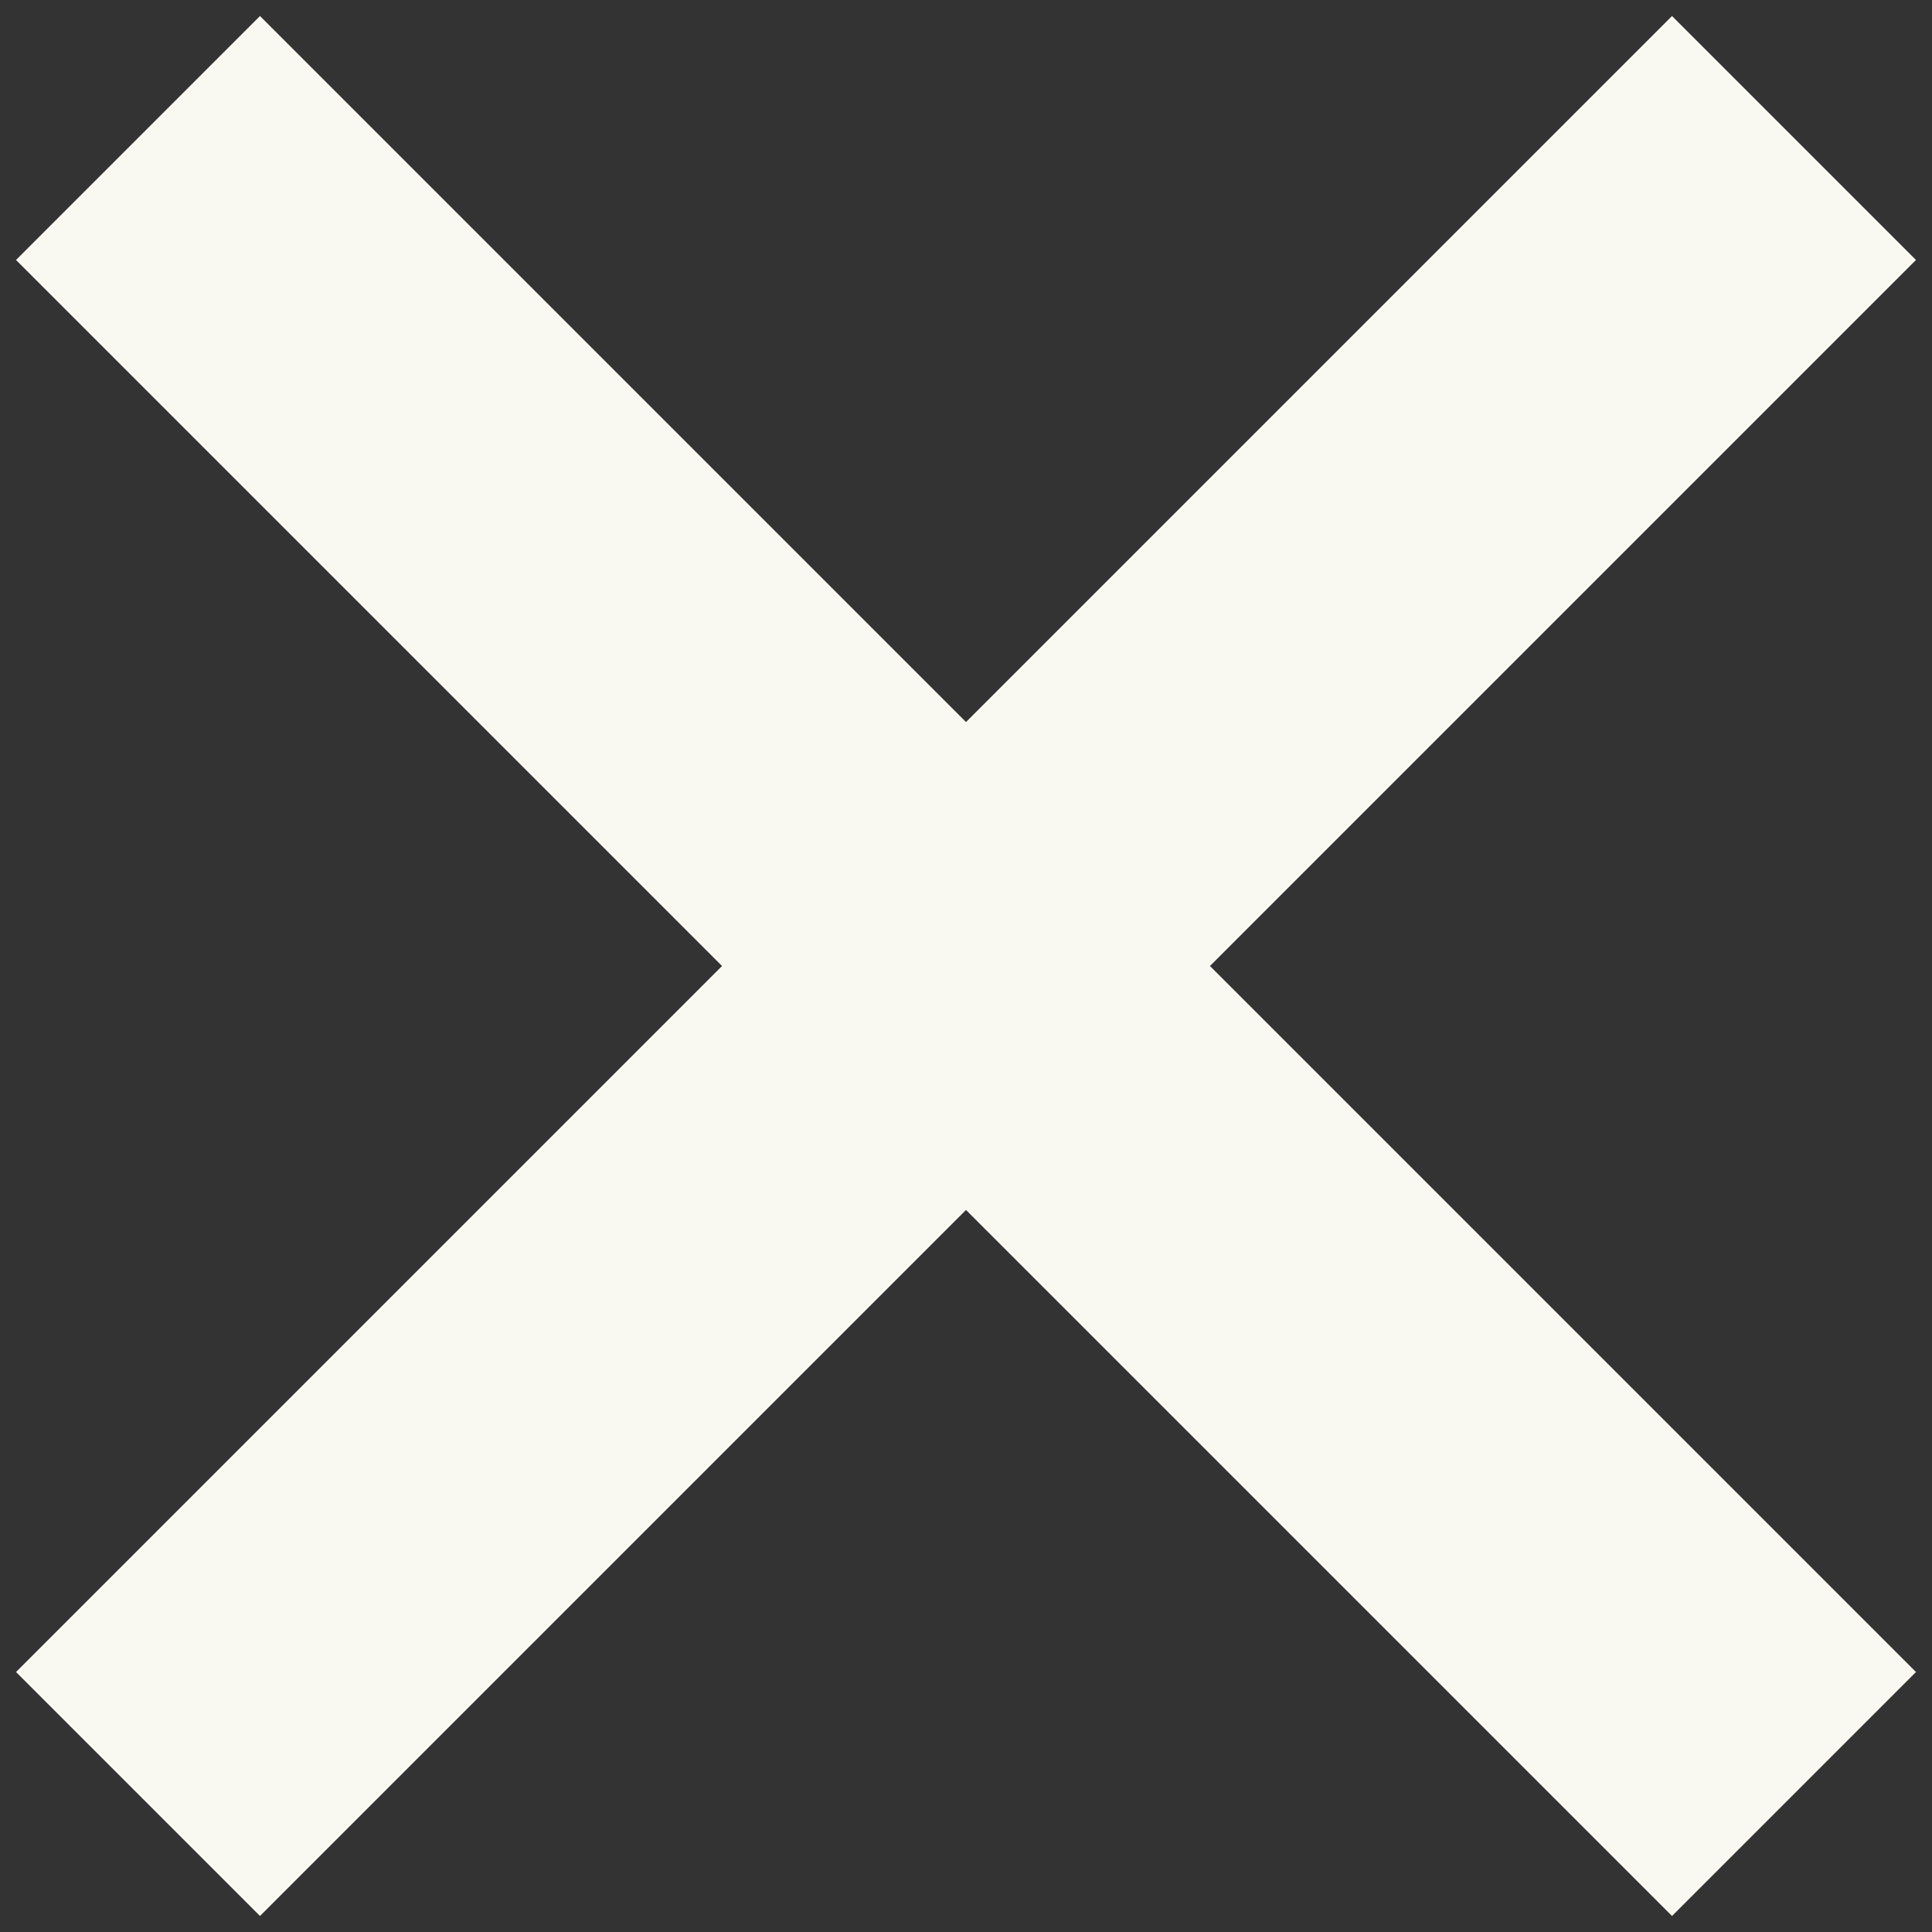 <svg width="28" height="28" viewBox="0 0 28 28" fill="none" xmlns="http://www.w3.org/2000/svg">
<rect x="0" y="0" width="28" height="28" fill="#333333" stroke="none"/>
<path d="M26 2L2 26" stroke="#F9F9F2" stroke-width="5"/>
<path d="M26 26L2 2" stroke="#F9F9F2" stroke-width="5"/>
</svg>
